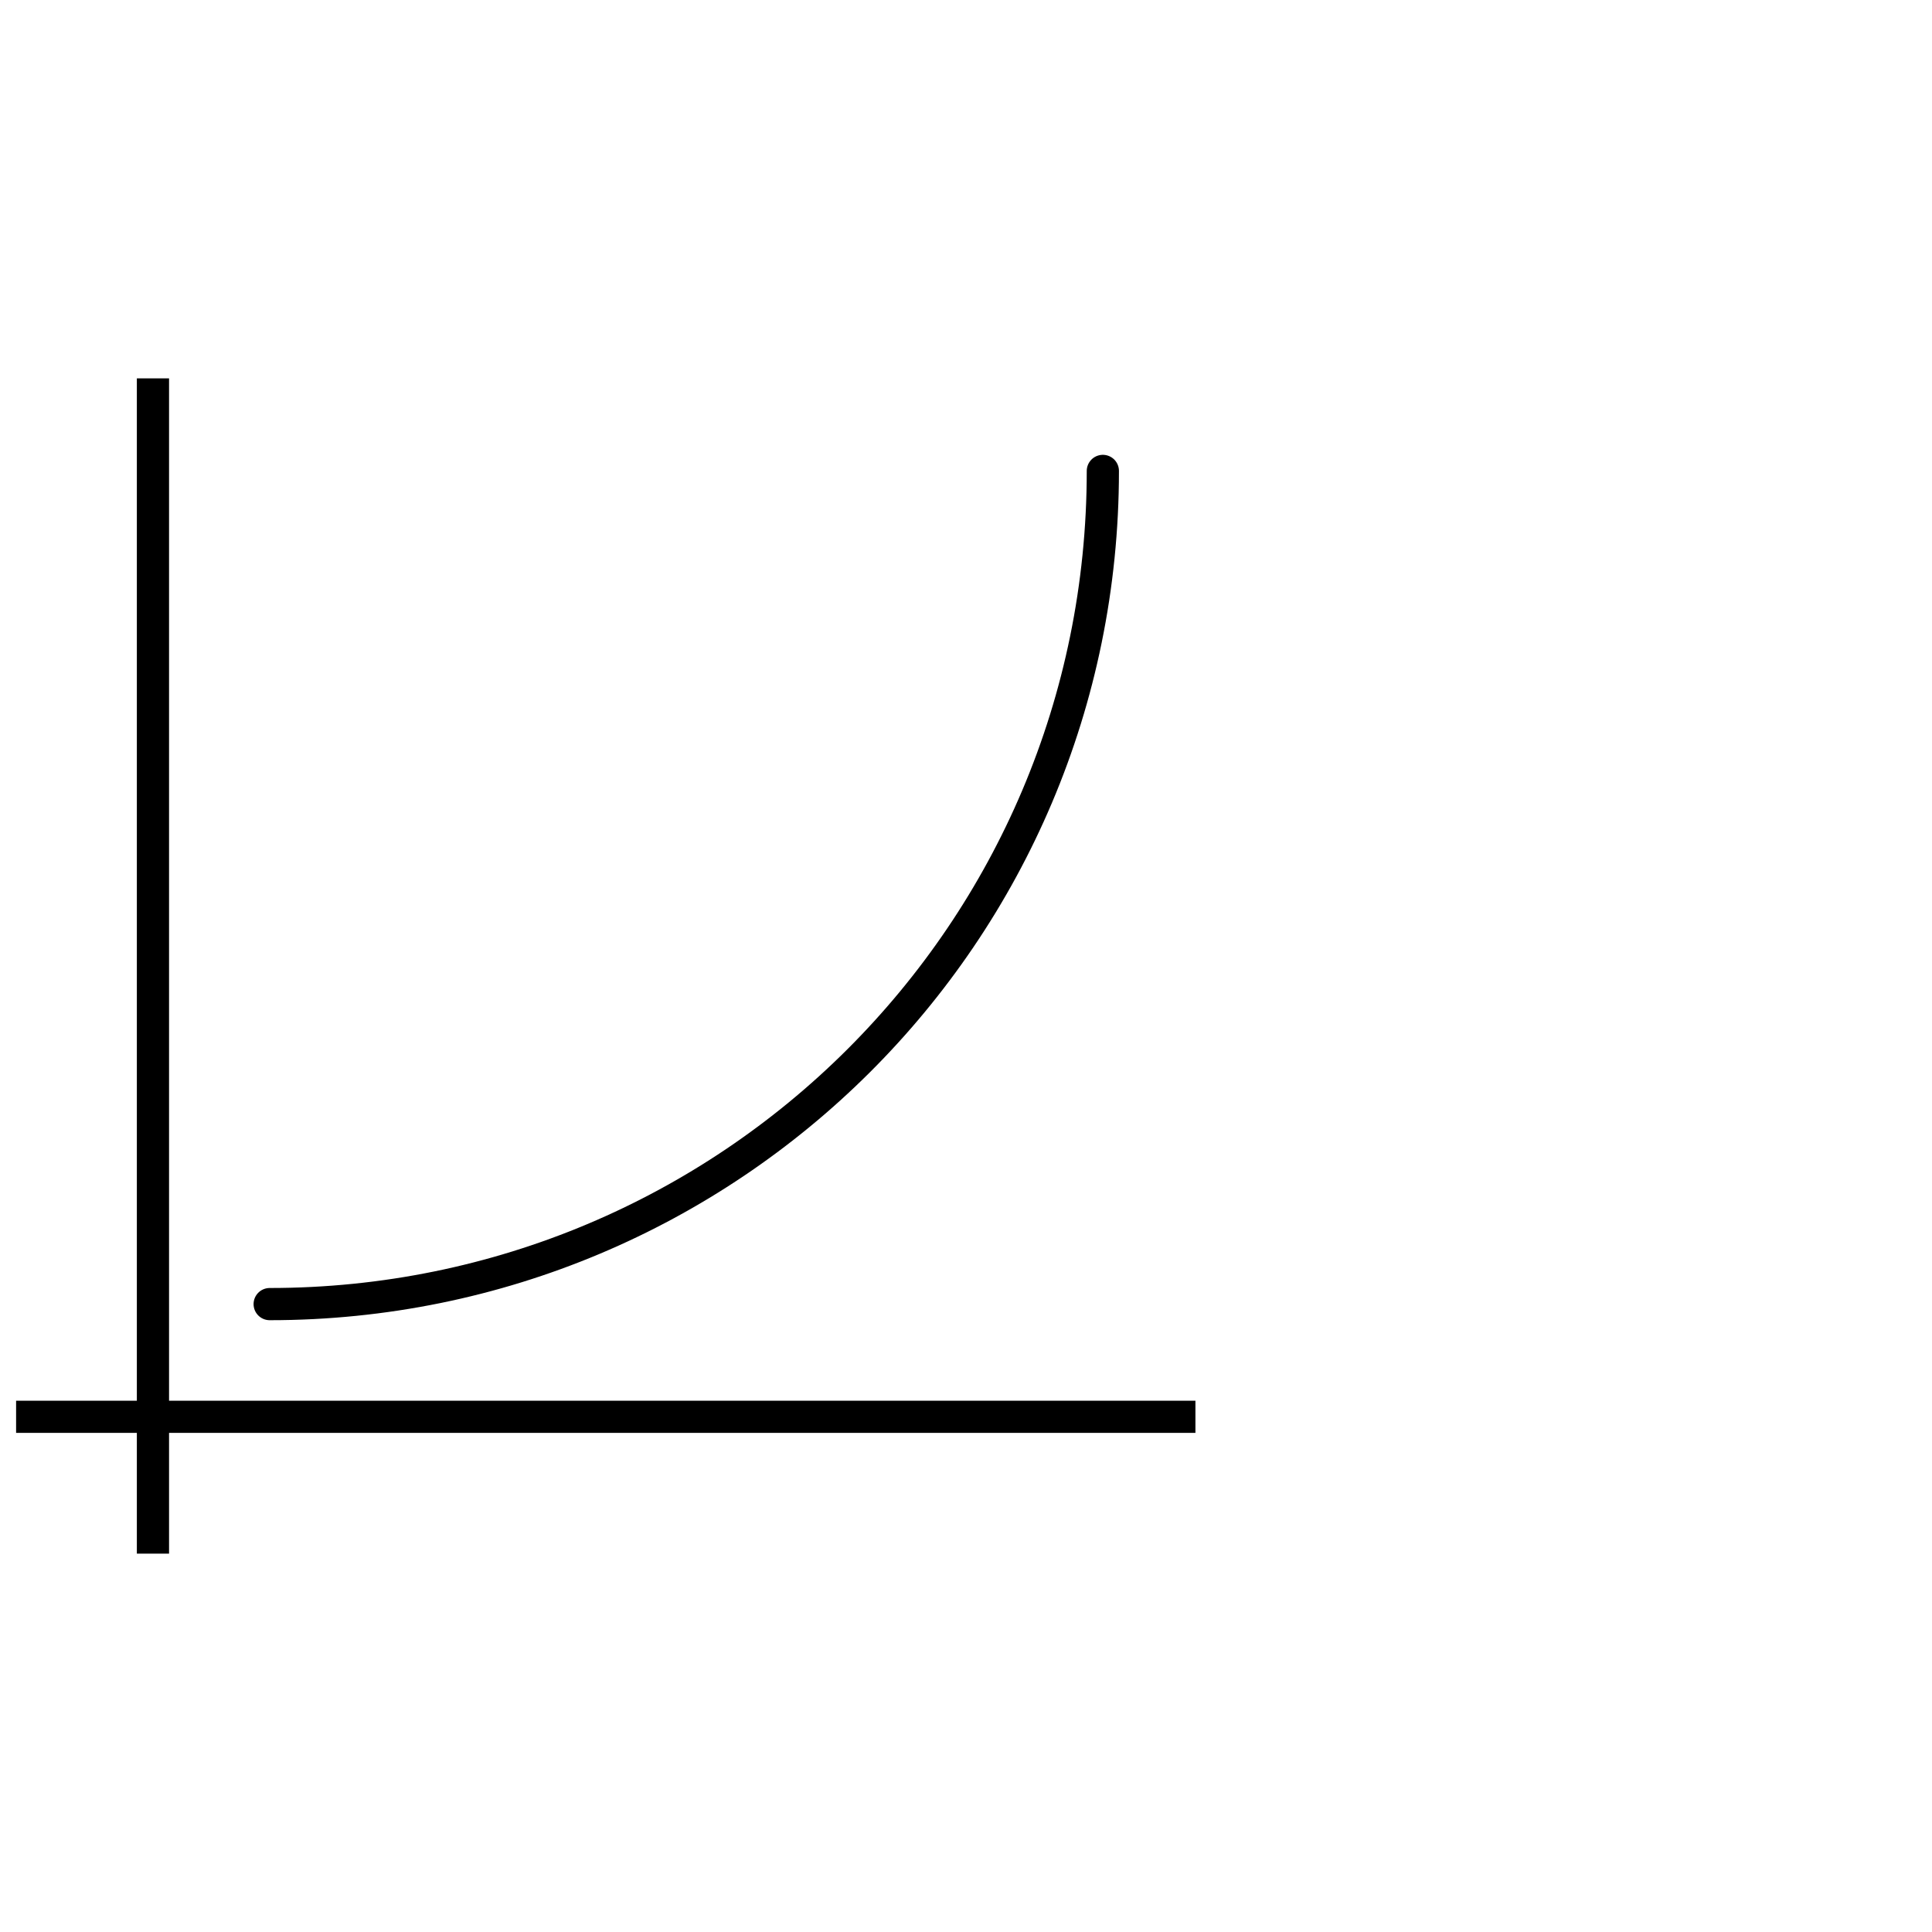 <?xml version="1.0" encoding="UTF-8"?>
<svg id="Ebene_1" data-name="Ebene 1" xmlns="http://www.w3.org/2000/svg" version="1.1" viewBox="0 0 48 48">
  <defs>
    <style>
      .cls-1, .cls-2 {
        fill: none;
        stroke: #000;
        stroke-linejoin: round;
        stroke-width: .8px;
      }

      .cls-2 {
        stroke-linecap: round;
      }
    </style>
  </defs>
  <line class="cls-1" x1=".4" y1="35.2" x2="29.7" y2="35.2"/>
  <line class="cls-1" x1="3.8" y1="9.4" x2="3.8" y2="38.6"/>
  <path class="cls-2" d="M27.4,11.7c0,11.5-9.3,20.7-20.7,20.7"/>
</svg>